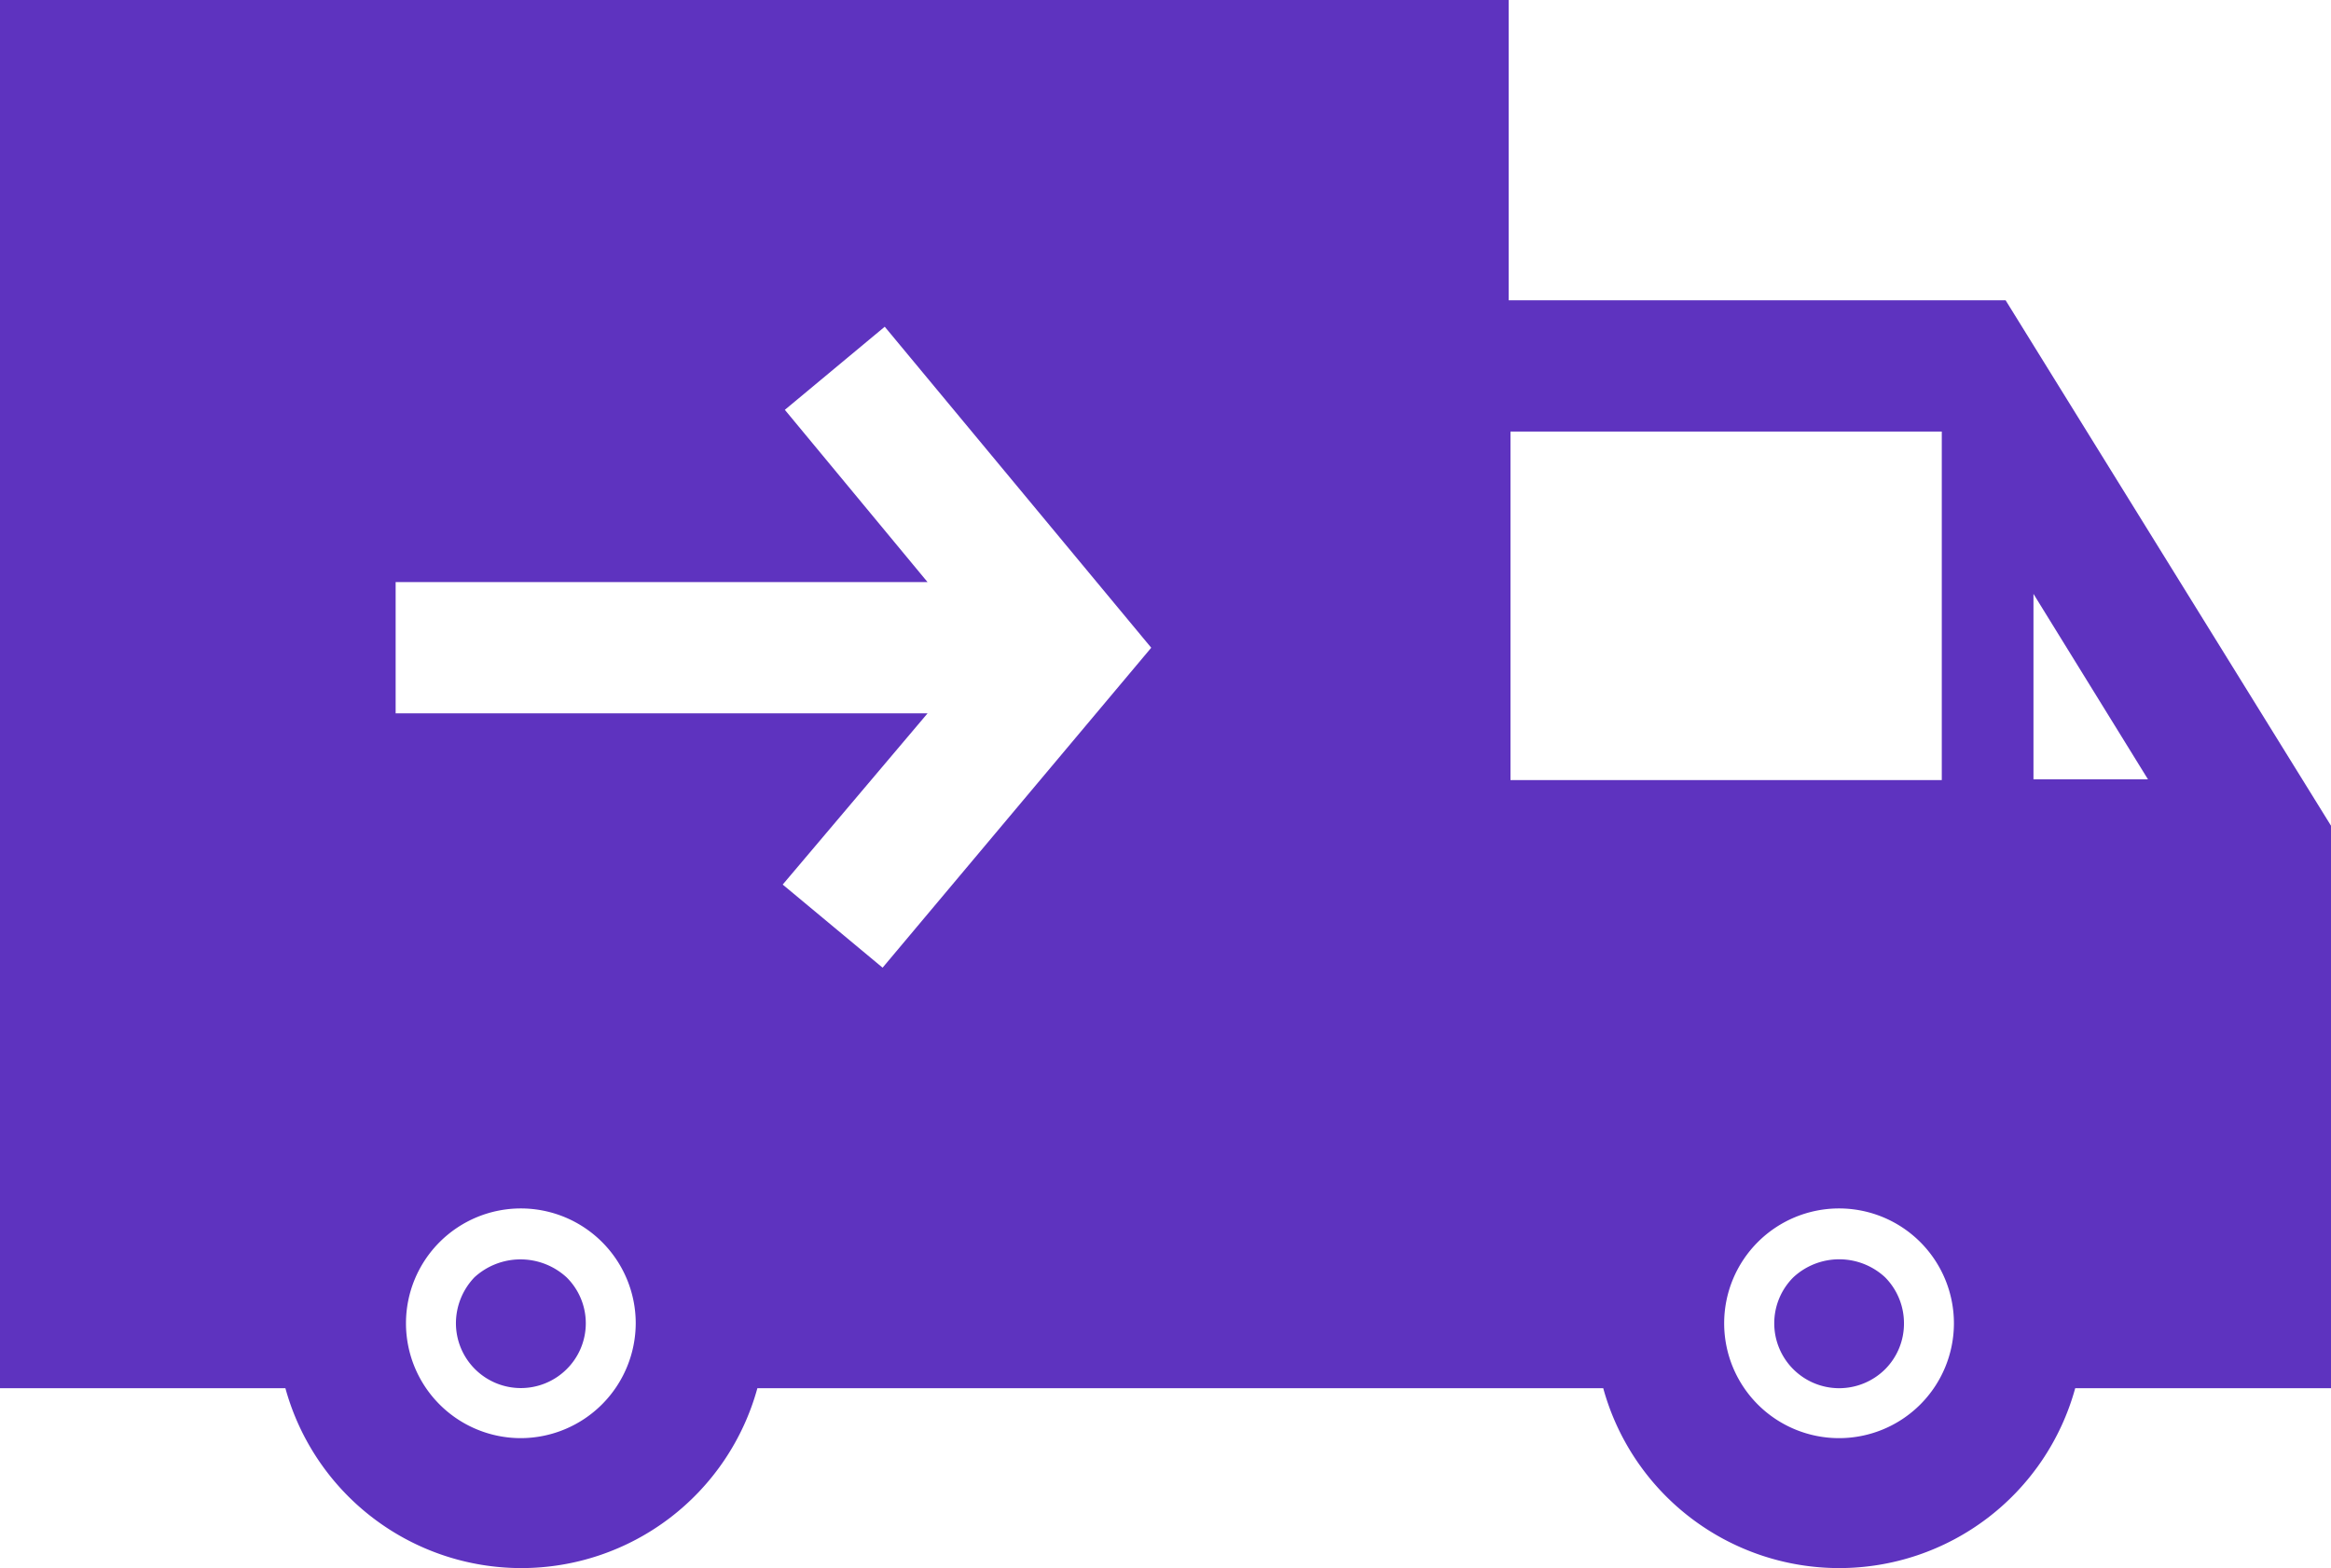<?xml version="1.0" encoding="UTF-8"?>
<svg xmlns="http://www.w3.org/2000/svg" viewBox="0 0 65.34 43.97"><g data-name="Layer 2"><g data-name="Layer 1"><path d="M13.3 35.81a1.87 1.87 0 0 0-.52 1.29 1.82 1.82 0 0 0 3.1 1.29 1.81 1.81 0 0 0 0-2.58 1.91 1.91 0 0 0-2.58 0zM50.27 35.81a1.82 1.82 0 0 0 1.28 3.11 1.83 1.83 0 0 0 1.29-.53 1.81 1.81 0 0 0 .53-1.29 1.83 1.83 0 0 0-.53-1.29 1.89 1.89 0 0 0-2.57 0z" style="fill: #5e33bf;"/><path d="M56.22 8.42H42.29V0H0v38.92h8a6.86 6.86 0 0 0 13.23 0h23.71a6.86 6.86 0 0 0 13.23 0h7.17V23.15zM14.6 40.32a3.22 3.22 0 1 1 3.22-3.22 3.23 3.23 0 0 1-3.22 3.22zm10.14-13.19l-2.8-2.33L26 20H11.09v-3.68H26l-4-4.83 2.8-2.33 7.47 9zm17.6-5.26V12.1h12.09v9.77zm9.21 18.45a3.22 3.22 0 1 1 3.22-3.22 3.22 3.22 0 0 1-3.22 3.22zM57 21.85v-5.2l3.21 5.2z" style="fill: #5e33bf;"/></g></g></svg>
